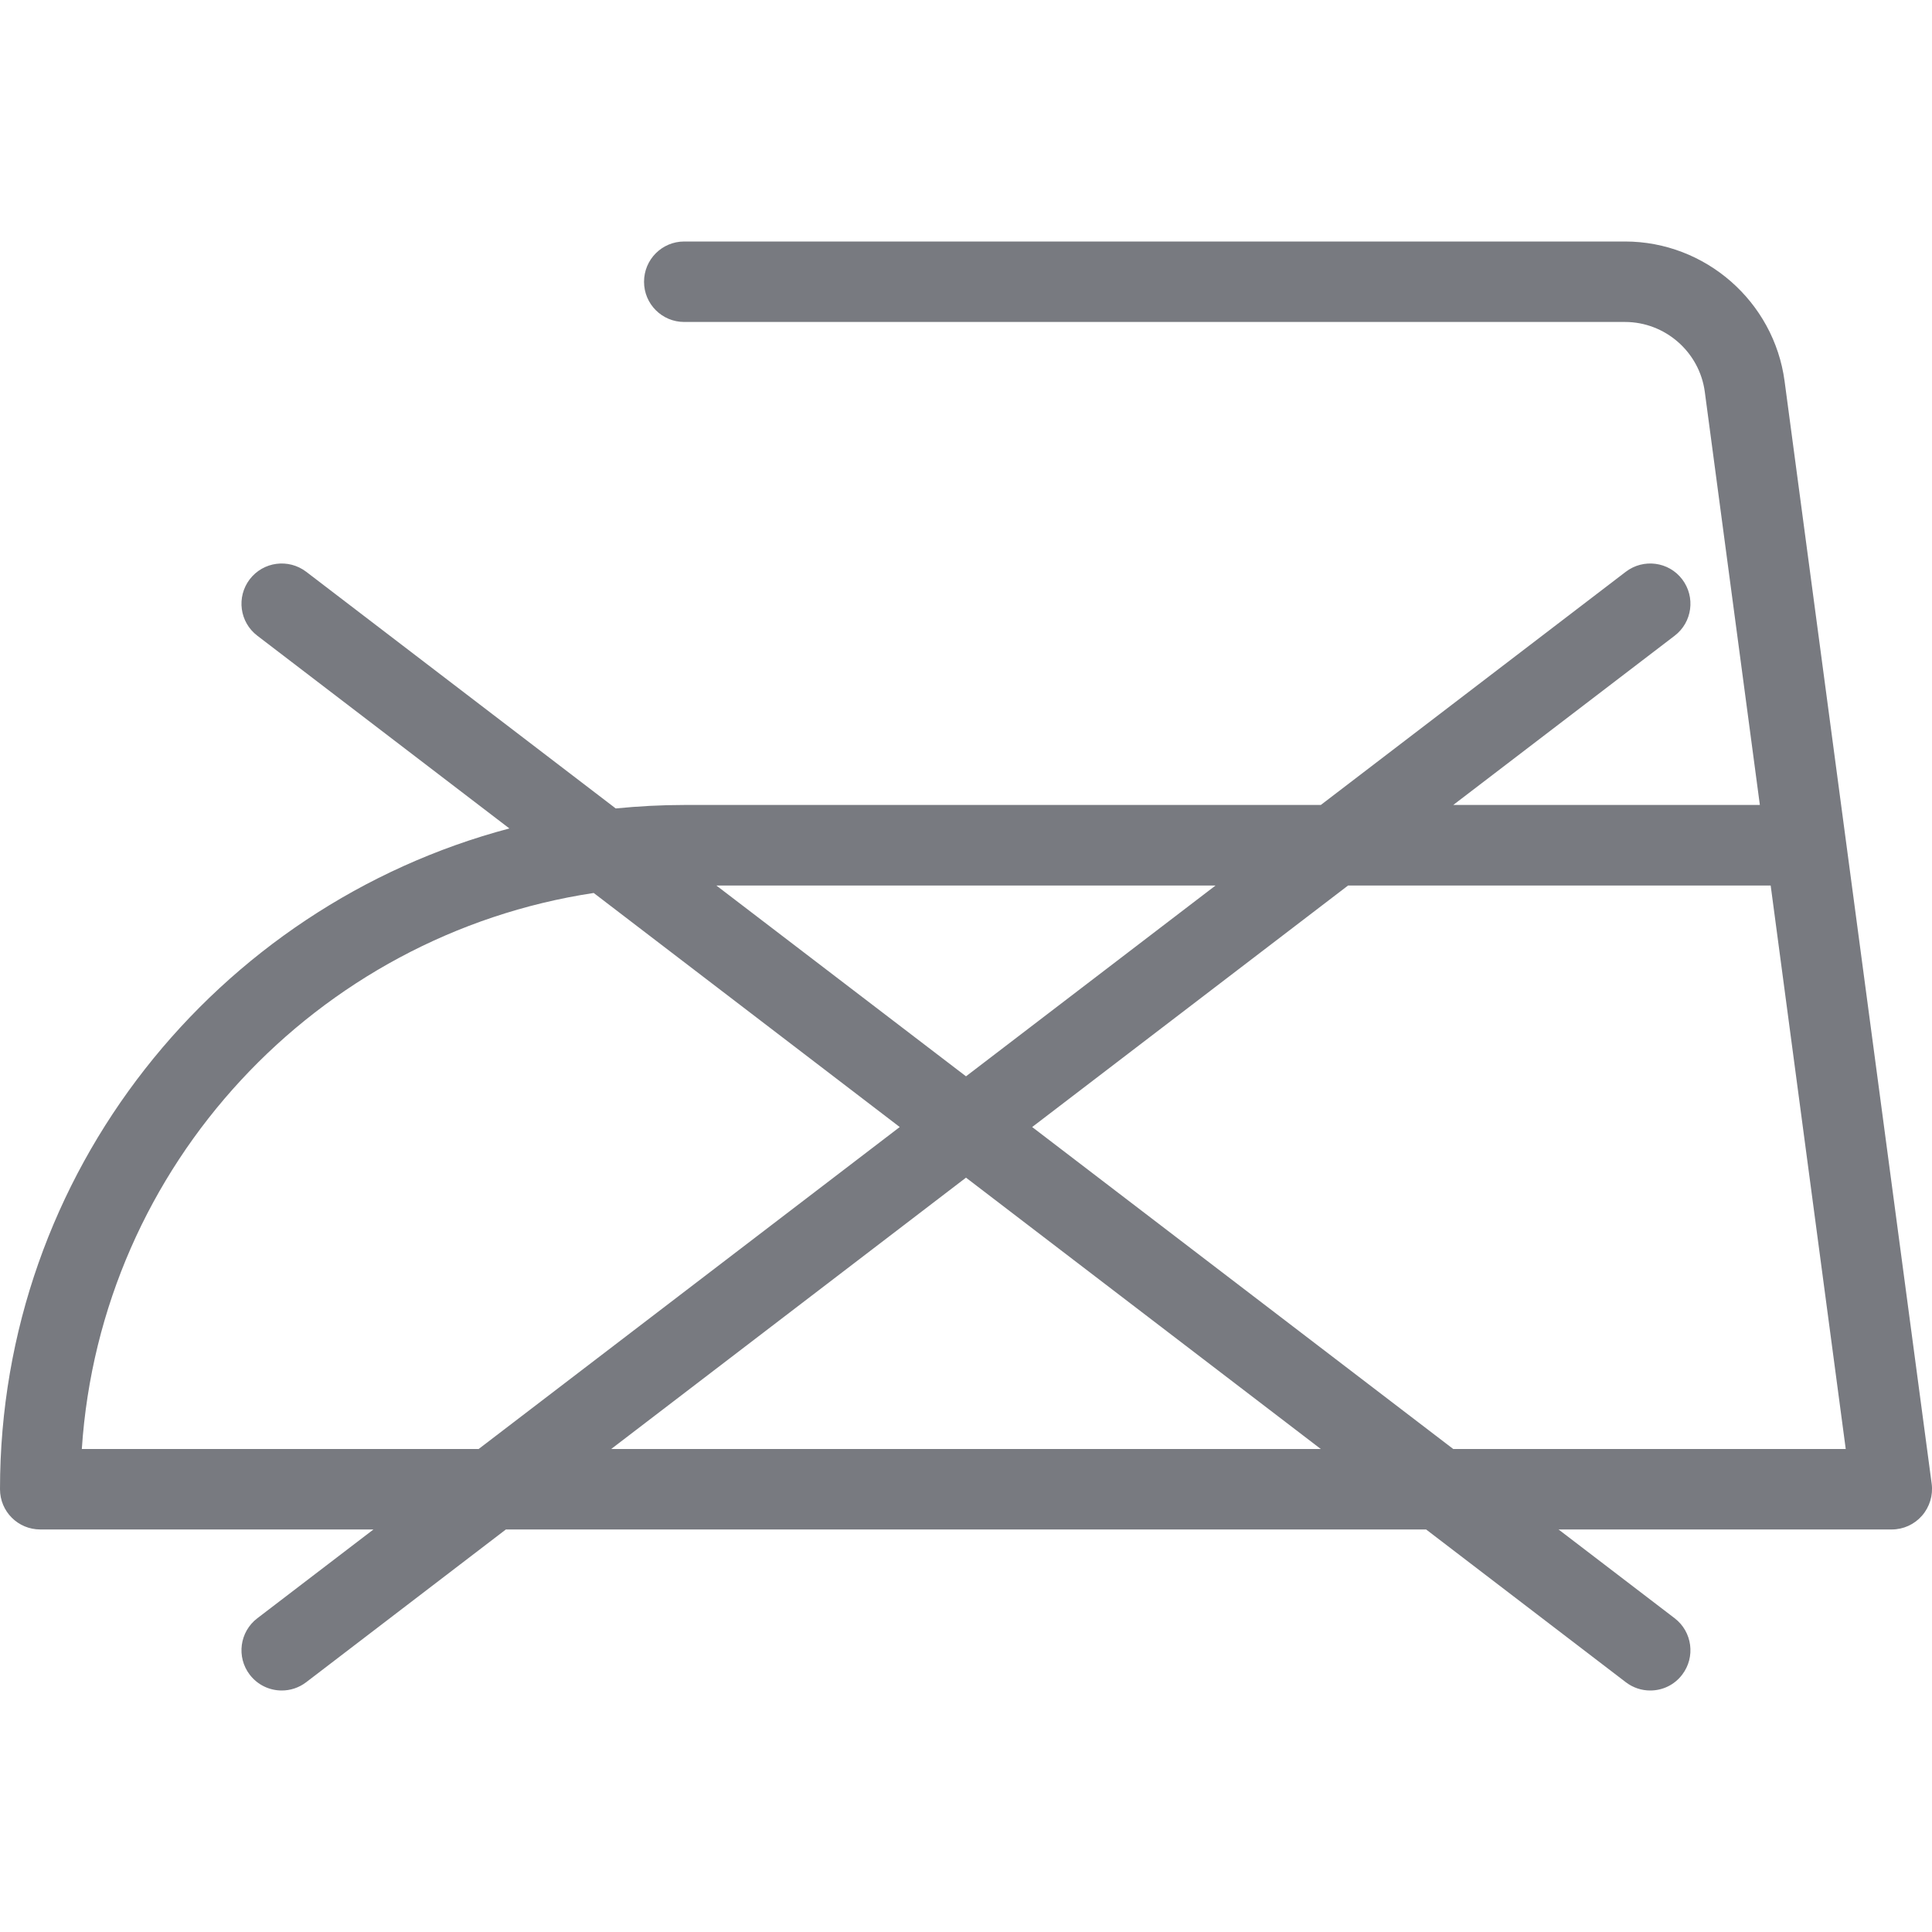 <svg width="20" height="20" viewBox="0 0 20 20" fill="none" xmlns="http://www.w3.org/2000/svg">
<path d="M19.997 15.362L18.474 3.946C18.364 3.122 17.654 2.5 16.822 2.5H7.083C6.853 2.5 6.667 2.686 6.667 2.917C6.667 3.147 6.853 3.333 7.083 3.333H16.822C17.238 3.333 17.593 3.644 17.648 4.056L18.218 8.333H15.044L17.336 6.581C17.519 6.441 17.553 6.18 17.414 5.997C17.274 5.813 17.012 5.78 16.83 5.919L13.673 8.333H7.083C6.844 8.333 6.607 8.346 6.374 8.369L3.17 5.919C2.987 5.78 2.726 5.813 2.585 5.997C2.446 6.18 2.48 6.441 2.664 6.581L5.273 8.576C2.243 9.379 0 12.137 0 15.416C0 15.647 0.186 15.833 0.417 15.833H3.866L2.664 16.752C2.48 16.892 2.446 17.154 2.585 17.336C2.668 17.444 2.791 17.5 2.917 17.5C3.005 17.5 3.094 17.472 3.17 17.414L5.237 15.833H14.763L16.83 17.414C16.906 17.472 16.994 17.5 17.083 17.5C17.209 17.5 17.332 17.444 17.414 17.336C17.553 17.154 17.519 16.892 17.336 16.752L16.134 15.833H19.583C19.704 15.833 19.817 15.781 19.896 15.691C19.975 15.601 20.012 15.48 19.997 15.362ZM12.583 9.167L10 11.142L7.416 9.167H12.583V9.167ZM4.955 15H0.847C1.041 12.061 3.278 9.678 6.146 9.244L9.314 11.667L4.955 15ZM6.327 15L10 12.191L13.673 15H6.327ZM15.044 15L10.685 11.667L13.955 9.167H18.33L19.107 15H15.044Z" fill="#787A80"/>
</svg>
